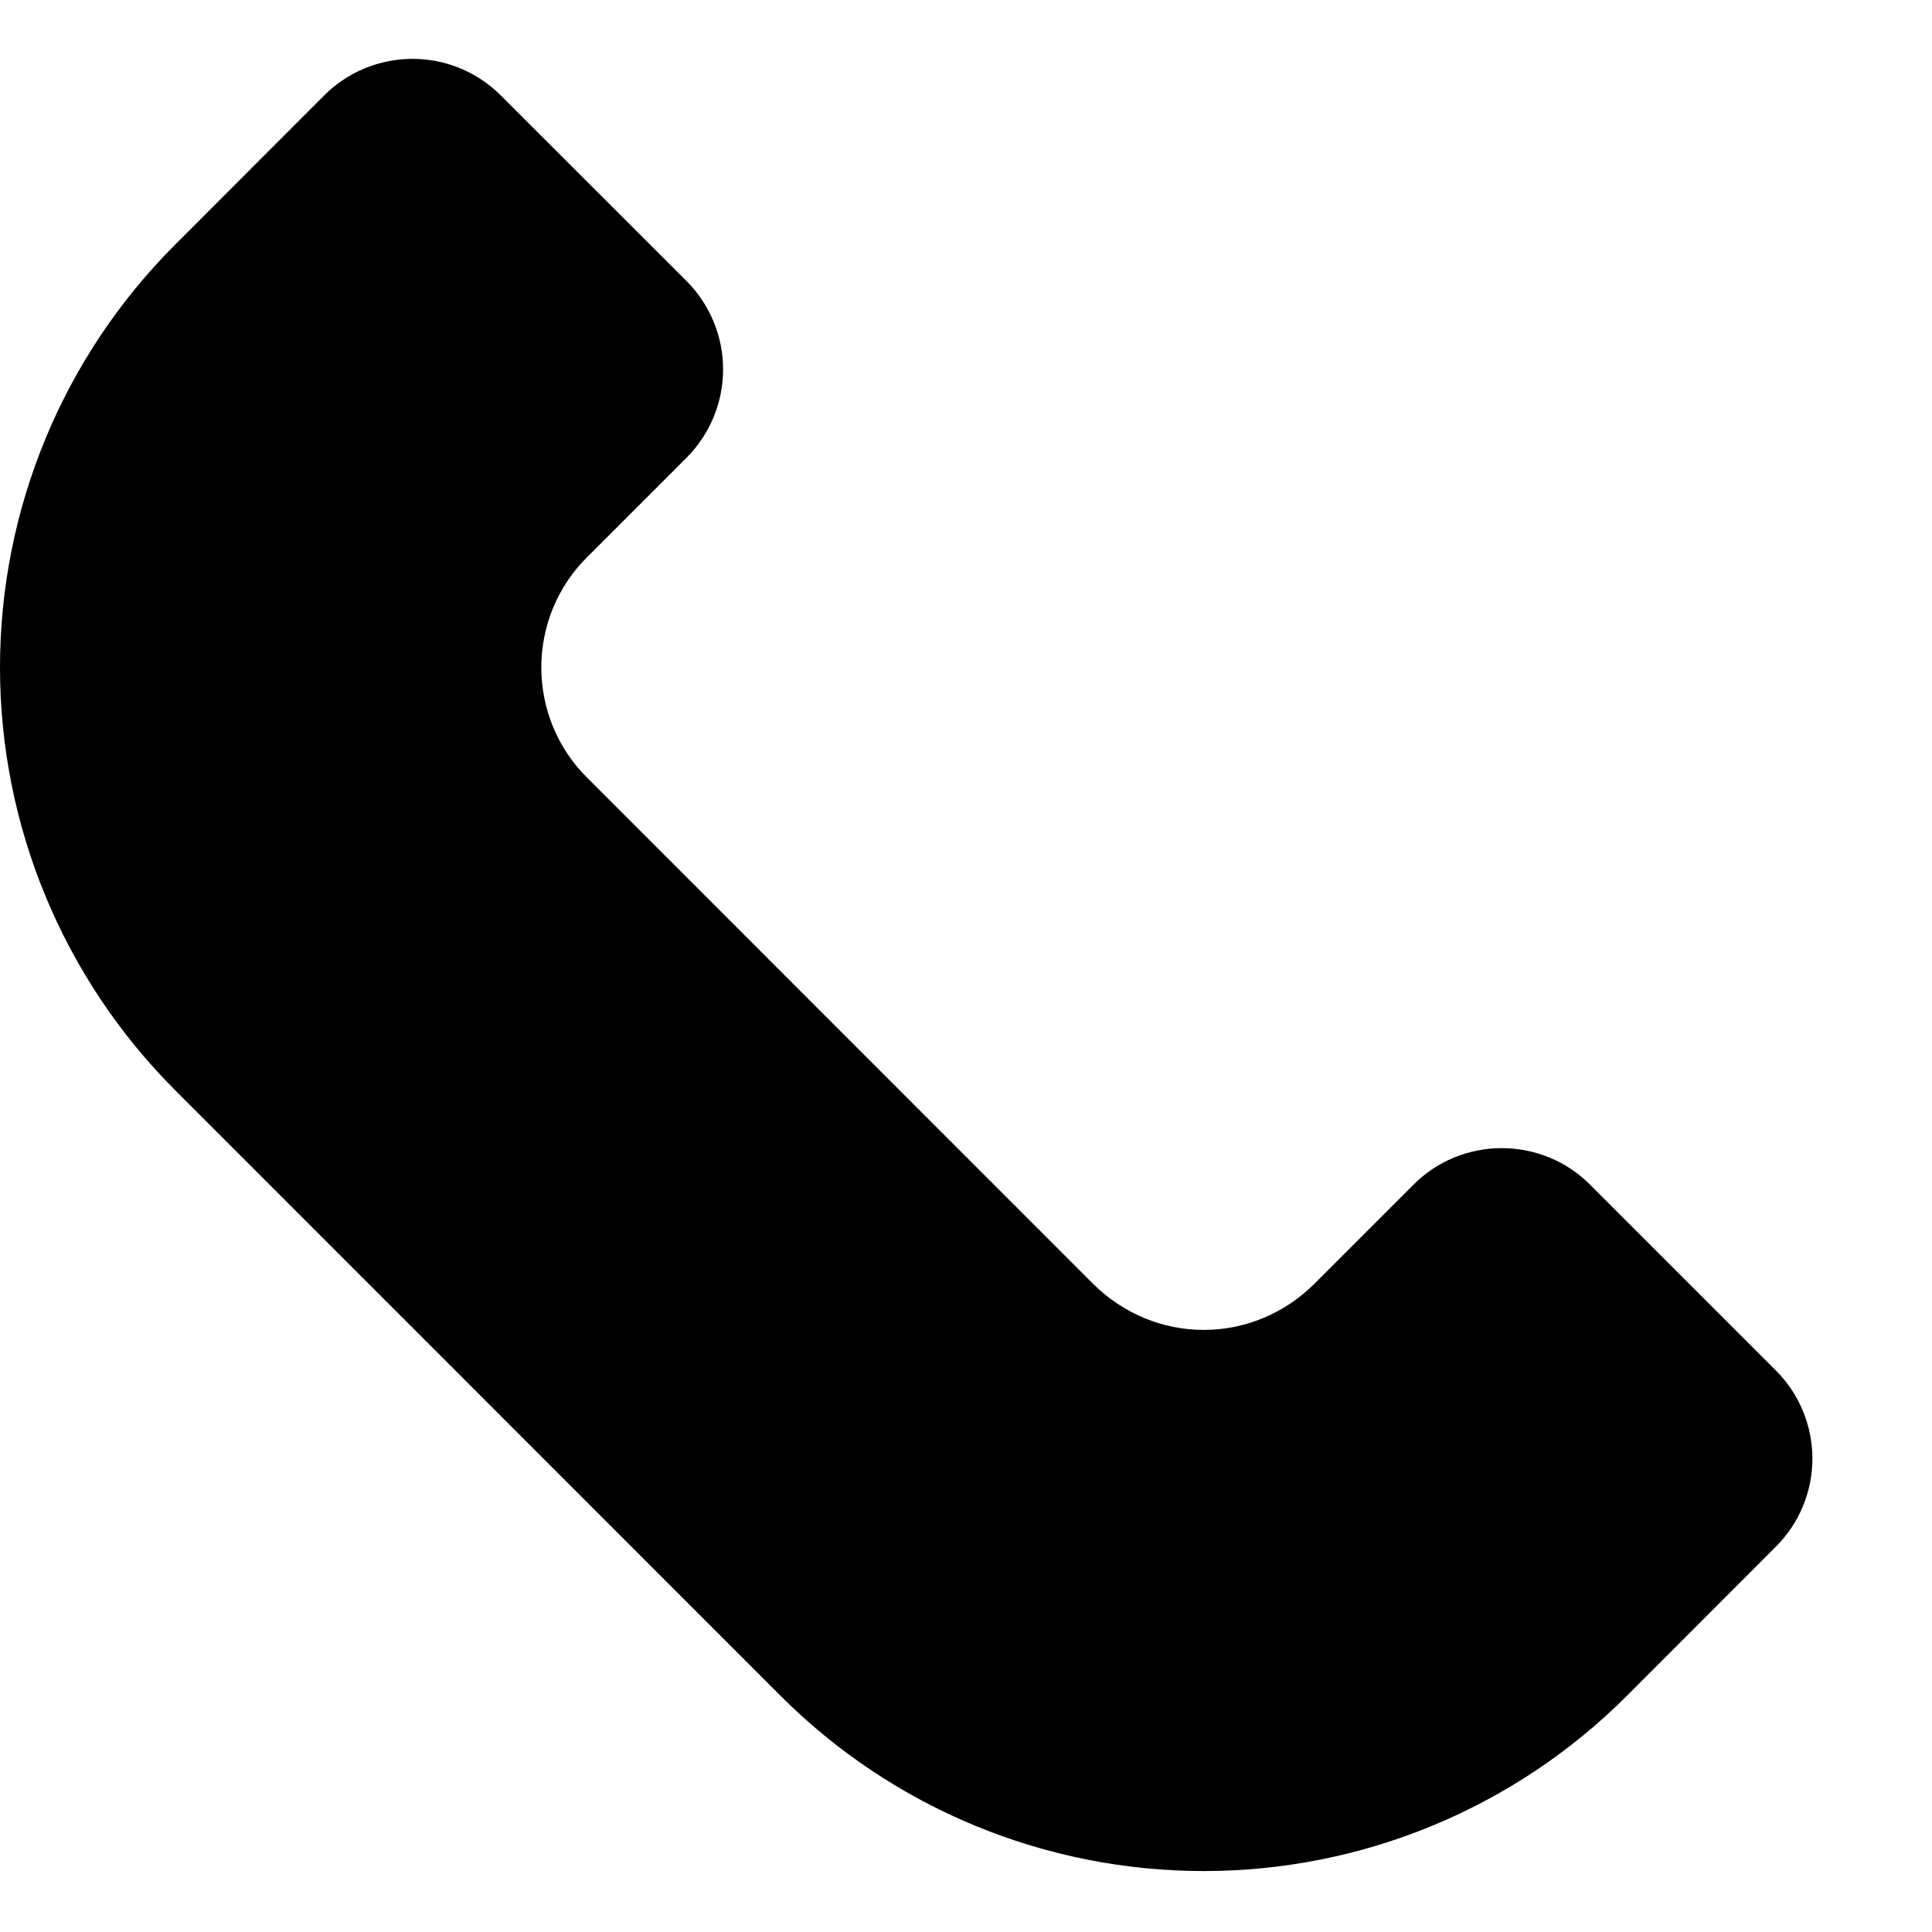 <svg width="11" height="11" viewBox="0 0 11 11" fill="none" xmlns="http://www.w3.org/2000/svg">
<path d="M3.342 4.427L6.226 7.312C6.309 7.394 6.407 7.459 6.514 7.504C6.622 7.549 6.737 7.572 6.854 7.572C6.97 7.572 7.085 7.549 7.193 7.504C7.301 7.459 7.398 7.394 7.481 7.312L8.048 6.745C8.181 6.611 8.362 6.537 8.55 6.537C8.739 6.537 8.92 6.611 9.053 6.745L10.11 7.802C10.244 7.935 10.319 8.116 10.319 8.305C10.319 8.493 10.244 8.674 10.11 8.807L9.262 9.656C8.623 10.295 7.757 10.653 6.854 10.653C5.95 10.653 5.084 10.295 4.445 9.656L0.998 6.208C0.359 5.569 0 4.703 0 3.8C0 2.897 0.359 2.03 0.998 1.392L1.846 0.543C1.979 0.41 2.16 0.335 2.349 0.335C2.537 0.335 2.718 0.41 2.851 0.543L3.909 1.6C4.042 1.734 4.117 1.915 4.117 2.103C4.117 2.292 4.042 2.472 3.909 2.606L3.342 3.173C3.259 3.255 3.194 3.353 3.149 3.461C3.105 3.568 3.082 3.683 3.082 3.8C3.082 3.916 3.105 4.032 3.149 4.139C3.194 4.247 3.259 4.345 3.342 4.427Z" fill="black"/>
</svg>
